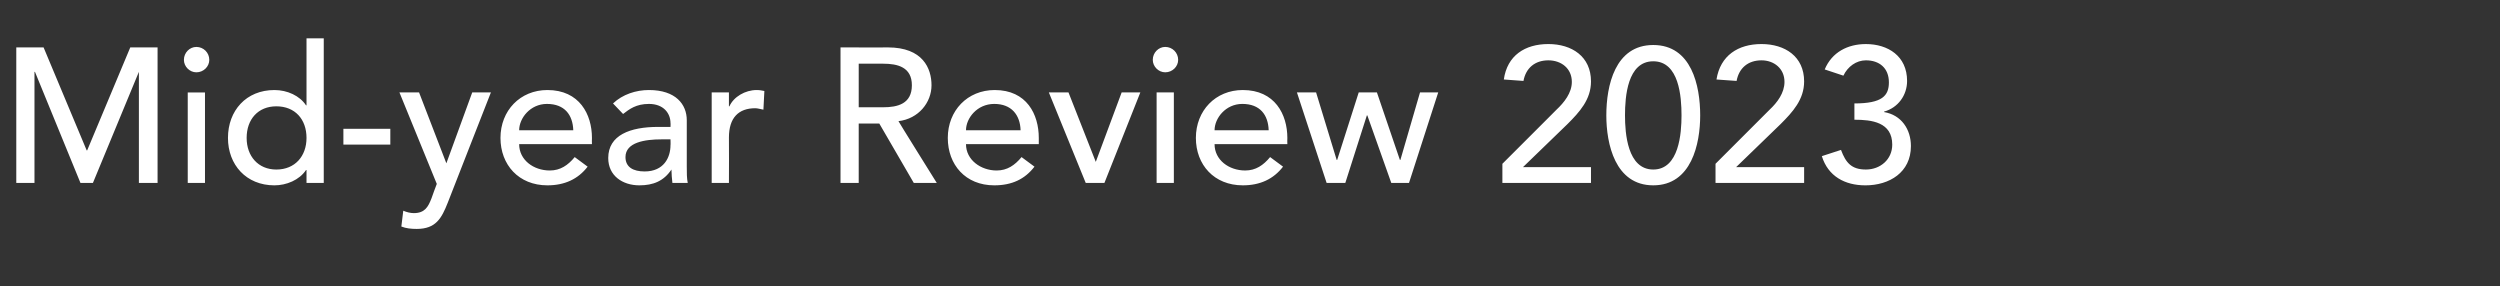 <?xml version="1.0" standalone="no"?><!DOCTYPE svg PUBLIC "-//W3C//DTD SVG 1.1//EN" "http://www.w3.org/Graphics/SVG/1.1/DTD/svg11.dtd"><svg xmlns="http://www.w3.org/2000/svg" version="1.1" width="522px" height="59.8px" viewBox="0 -8 522 59.8" style="top:-8px"><rect x="0" y="-8" width="522" height="59.8" fill="#333333" stroke="none"/><desc>Mid year Review 2023</desc><defs/><g id="Polygon28172"><path d="m3.4 1.9h5.7l9 21.5h.1l9-21.5h5.7v28.3H29V7l-9.6 23.2h-2.6L7.3 7h-.1v23.2H3.4V1.9zm35.8 9.4h3.6v18.9h-3.6V11.3zM41 1.8c1.5 0 2.7 1.2 2.7 2.7c0 1.4-1.2 2.6-2.7 2.6c-1.4 0-2.6-1.2-2.6-2.6c0-1.5 1.2-2.7 2.6-2.7zm26.6 28.4H64v-2.7s-.12.02-.1 0c-1.4 2.1-4.1 3.2-6.6 3.2c-5.9 0-9.7-4.3-9.7-9.9c0-5.7 3.8-10 9.7-10c2.7 0 5.3 1.2 6.6 3.2h.1v-14h3.6v30.2zM64 20.8c0-3.9-2.4-6.6-6.3-6.6c-3.8 0-6.2 2.7-6.2 6.6c0 3.8 2.4 6.6 6.2 6.6c3.9 0 6.3-2.8 6.3-6.6zm17.5 1.4h-9.8v-3.3h9.8v3.3zm1.9-10.9h4.1l5.7 14.8l5.4-14.8h3.9s-9.02 23.02-9 23c-1.3 3.3-2.5 5.5-6.5 5.5c-1.1 0-2.2-.1-3.2-.5l.4-3.3c.7.3 1.5.5 2.2.5c2.3 0 3-1.3 3.7-3.1c-.02-.04 1.1-3 1.1-3l-7.8-19.1zm25 10.8c0 3.3 3 5.5 6.4 5.5c2.2 0 3.8-1.1 5.2-2.8l2.7 2c-2 2.6-4.8 3.9-8.4 3.9c-6 0-9.8-4.3-9.8-9.9c0-5.7 4.1-10 9.8-10c6.7 0 9.3 5.1 9.3 10c-.04 0 0 1.3 0 1.3c0 0-15.24-.02-15.2 0zm11.3-2.9c-.1-3.2-1.8-5.5-5.5-5.5c-3.5 0-5.8 3-5.8 5.5h11.3zm8.3-5.6c2-1.9 4.8-2.8 7.5-2.8c5.6 0 7.9 3 7.9 6.3v9.7c0 1.3 0 2.4.2 3.4h-3.2c-.1-.9-.2-1.9-.2-2.8c-1.6 2.4-3.8 3.3-6.7 3.3c-3.5 0-6.5-2-6.5-5.7c0-4.8 4.6-6.5 10.4-6.5c0-.02 2.6 0 2.6 0c0 0 .04-.82 0-.8c0-2-1.4-4-4.5-4c-2.7 0-4.1 1.1-5.4 2.1l-2.1-2.2zm10.1 7.5c-3.4 0-7.5.6-7.5 3.7c0 2.1 1.6 3 4 3c4 0 5.4-2.9 5.4-5.5c.04.02 0-1.2 0-1.2c0 0-1.88.02-1.9 0zm10.5-9.8h3.6v2.9h.1c.9-2 3.3-3.4 5.7-3.4c.6 0 1.1.1 1.6.2l-.2 3.9c-.6-.1-1.2-.3-1.7-.3c-3.5 0-5.5 2-5.5 6.1c.04.02 0 9.5 0 9.5h-3.6V11.3zm26.9-9.4s9.94.02 9.9 0c7.3 0 9.1 4.4 9.1 7.9c0 3.6-2.7 7-6.9 7.5c-.04.02 8 12.9 8 12.9h-4.8l-7.2-12.4h-4.3v12.4h-3.8V1.9zm3.8 12.5h5.1c3 0 6-.7 6-4.6c0-3.8-3-4.5-6-4.5c-.04-.02-5.1 0-5.1 0v9.1zm22.4 7.7c0 3.3 3.1 5.5 6.4 5.5c2.2 0 3.8-1.1 5.2-2.8l2.7 2c-2 2.6-4.7 3.9-8.4 3.9c-6 0-9.7-4.3-9.7-9.9c0-5.7 4.1-10 9.8-10c6.7 0 9.2 5.1 9.2 10c.02 0 0 1.3 0 1.3c0 0-15.18-.02-15.2 0zm11.4-2.9c-.1-3.2-1.9-5.5-5.5-5.5c-3.6 0-5.9 3-5.9 5.5h11.4zm5.9-7.9h4.1l5.7 14.5l5.4-14.5h3.9l-7.5 18.9h-3.9L219 11.3zm22.5 0h3.6v18.9h-3.6V11.3zm1.8-9.5c1.5 0 2.7 1.2 2.7 2.7c0 1.4-1.2 2.6-2.7 2.6c-1.4 0-2.6-1.2-2.6-2.6c0-1.5 1.2-2.7 2.6-2.7zm10.3 20.3c0 3.3 3 5.5 6.4 5.5c2.2 0 3.8-1.1 5.2-2.8l2.7 2c-2 2.6-4.8 3.9-8.4 3.9c-6 0-9.8-4.3-9.8-9.9c0-5.7 4.1-10 9.8-10c6.7 0 9.3 5.1 9.3 10c-.04 0 0 1.3 0 1.3c0 0-15.24-.02-15.2 0zm11.3-2.9c-.1-3.2-1.8-5.5-5.5-5.5c-3.5 0-5.8 3-5.8 5.5h11.3zm5.9-7.9h4l4.3 14.1h.1l4.5-14.1h3.8l4.8 14.1h.1l4.1-14.1h3.8l-6.1 18.9h-3.7l-5-14.1h-.1l-4.5 14.1H277l-6.2-18.9zm42.9 14.9s11.34-11.32 11.3-11.3c1.6-1.5 3.2-3.5 3.2-5.8c0-2.8-2.2-4.5-4.9-4.5c-2.8 0-4.7 1.6-5.2 4.3l-4.1-.3c.7-5 4.4-7.4 9.3-7.4c4.9 0 8.9 2.6 8.9 7.8c0 3.8-2.4 6.4-4.9 8.9l-9.3 9h14.2v3.3h-18.5v-4zm31.5-24.8c8 0 9.8 8.5 9.8 14.7c0 5.9-1.8 14.6-9.8 14.6c-8 0-9.8-8.7-9.8-14.6c0-6.2 1.8-14.7 9.8-14.7zm0 26c5.4 0 5.9-7.6 5.9-11.3c0-3.9-.5-11.3-5.9-11.3c-5.4 0-5.9 7.4-5.9 11.3c0 3.7.5 11.3 5.9 11.3zm13-1.2l11.3-11.3c1.6-1.5 3.1-3.5 3.1-5.8c0-2.8-2.2-4.5-4.8-4.5c-2.8 0-4.7 1.6-5.2 4.3l-4.2-.3c.8-5 4.5-7.4 9.4-7.4c4.9 0 8.9 2.6 8.9 7.8c0 3.8-2.4 6.4-4.9 8.9c0-.02-9.3 9-9.3 9h14.2v3.3h-18.5v-4zm26.2-2.9c1 2.7 2.2 4.1 5.2 4.1c3 0 5.5-2.1 5.5-5.2c0-4.7-4.3-5.2-7.9-5.2v-3.4c5.8 0 7.2-1.6 7.2-4.4c0-3-2-4.6-4.8-4.6c-2 0-3.8 1.3-4.7 3.2L381 6.5c1.5-3.6 4.8-5.3 8.6-5.3c4.6 0 8.6 2.5 8.6 7.7c0 3-1.9 5.6-4.8 6.4v.1c3.6.6 5.6 3.6 5.6 7.1c0 5.5-4.5 8.2-9.5 8.2c-4.3 0-7.8-1.9-9.1-6.1l4-1.3z" stroke="none" fill="#fff"/></g></svg>